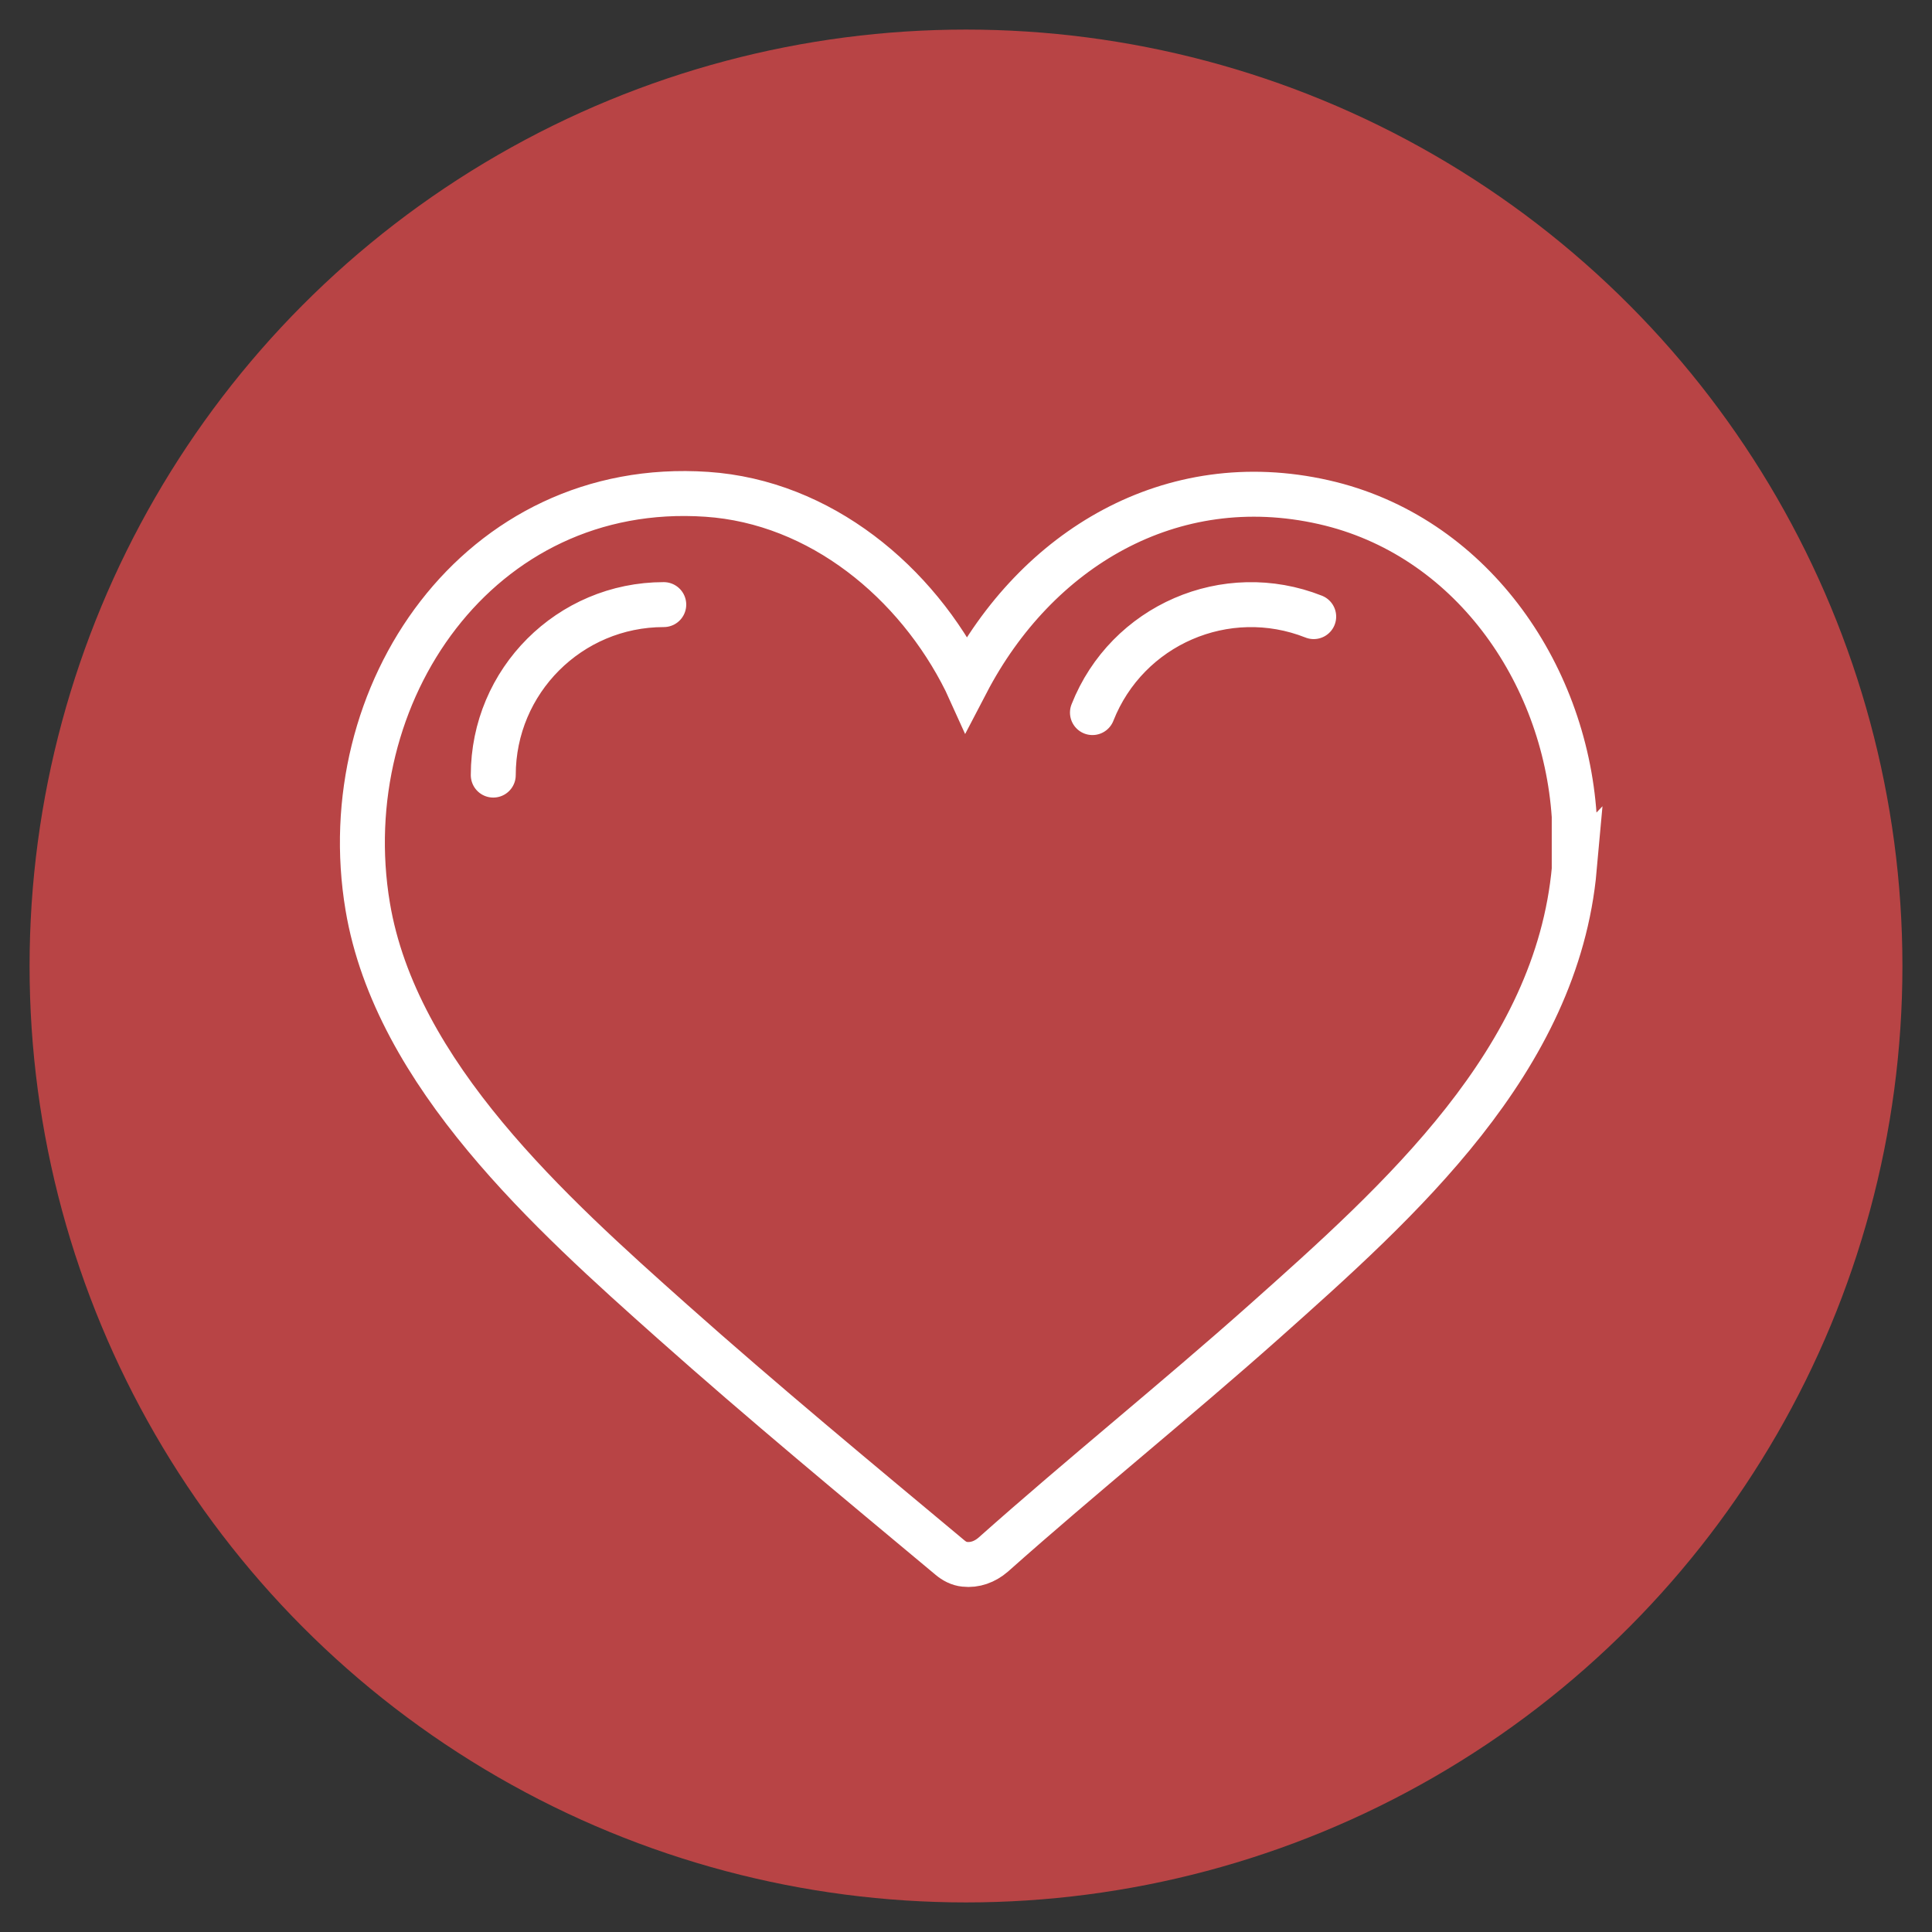 <?xml version="1.0" encoding="UTF-8"?>
<svg id="Ebene_1" data-name="Ebene 1" xmlns="http://www.w3.org/2000/svg" viewBox="0 0 149.58 149.58">
  <rect x="0" y="0" width="149.58" height="149.58" fill="#333333" stroke="none"/>
  <defs>
    <style>
      .cls-1 {
        fill: none;
        stroke: #fff;
        stroke-linecap: round;
        stroke-miterlimit: 10;
        stroke-width: 3.48px;
      }

      .cls-2 {
        fill: #b84445;
      }
    </style>
  </defs>
  <circle class="cls-2" cx="74.79" cy="74.79" r="72.5"/>
  <path class="cls-1" d="M121.89,67.22c-1.34,14.91-13.5,25.74-24.01,35.1-6.89,6.13-14.1,11.92-20.99,18.05-.64.55-1.41.83-2.21.74-.42-.04-.81-.25-1.13-.52-7.19-6-14.48-12.03-21.49-18.27-9.39-8.36-21.41-19.13-23.59-32.13-2.76-16.48,8.58-33.11,26.24-31.92,8.81.59,16.26,6.8,20.07,14.48l.05.11c5.39-10.34,15.82-16.66,27.66-13.98,11.28,2.55,18.64,13.1,19.39,24.32v4.03ZM51.39,46.81c-7.29,0-13.2,5.91-13.2,13.2M101.71,47.74c-6.78-2.68-14.45.64-17.13,7.43"/>
</svg>
